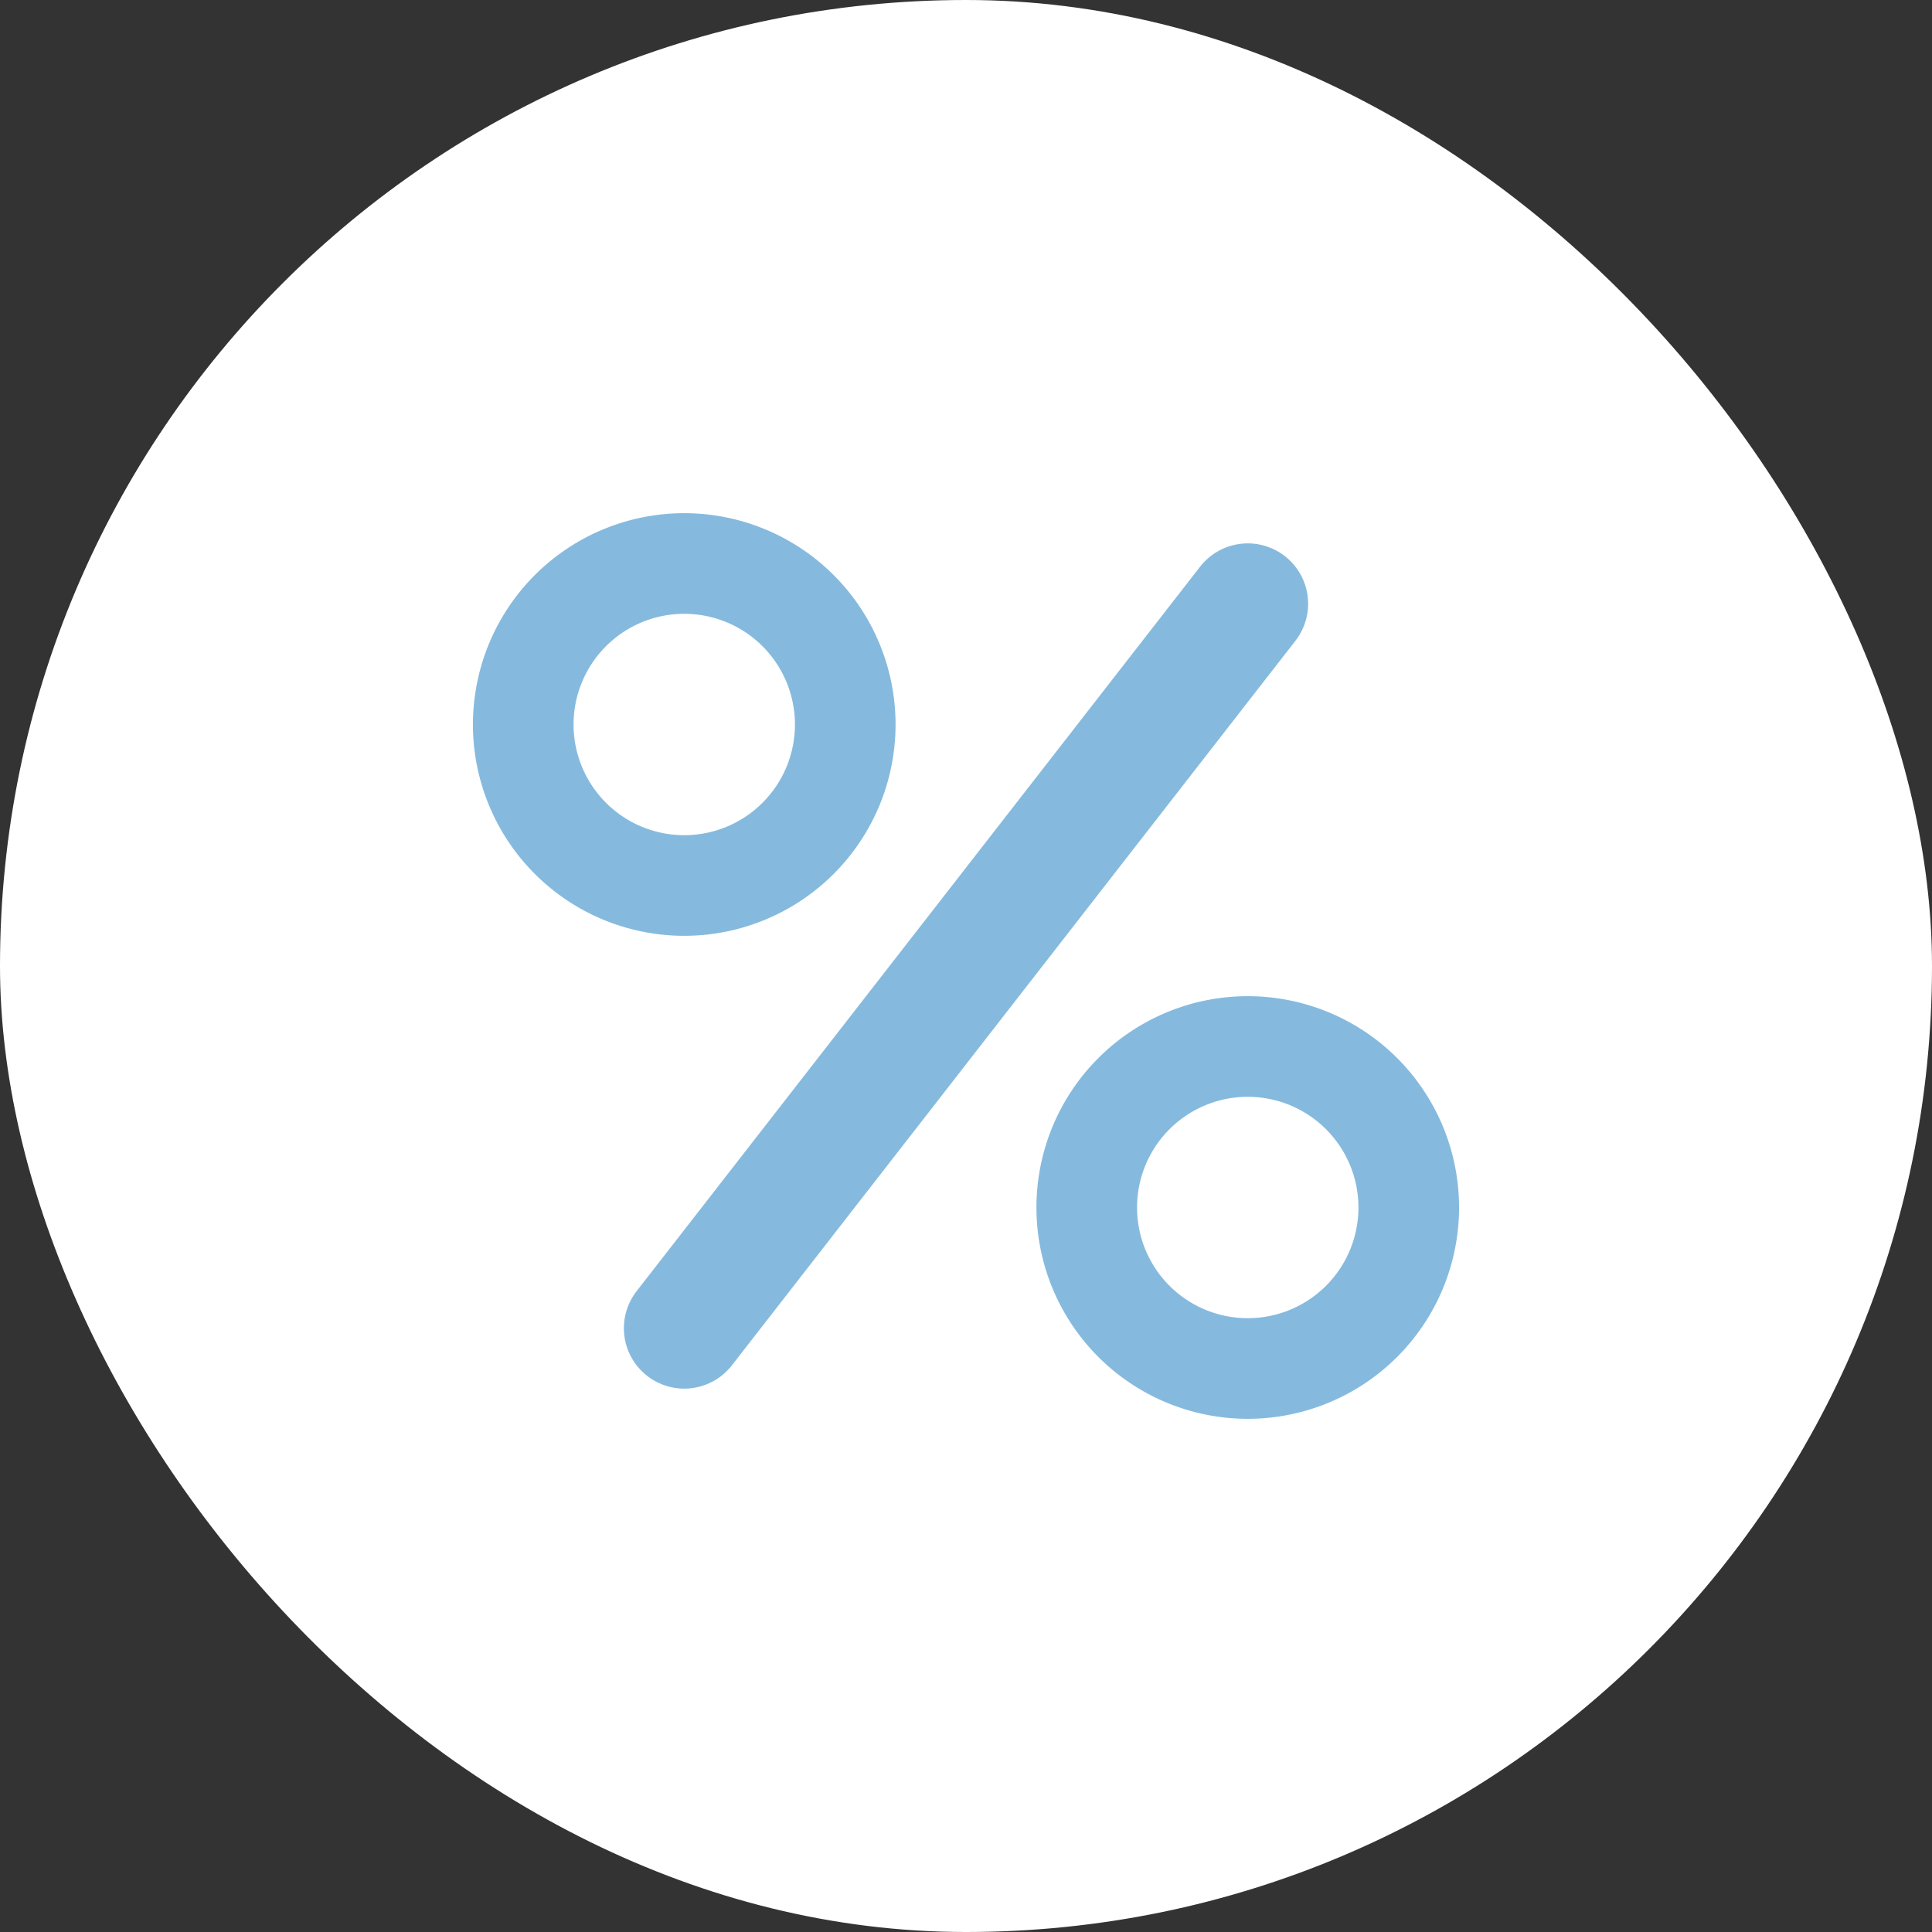 <svg width="48" height="48" fill="none" xmlns="http://www.w3.org/2000/svg"><rect width="100%" height="100%" fill="#333333" stroke="none"/><rect width="48" height="48" rx="24" fill="#fff"/><path d="M31 15L17 33" stroke="#85BADE" stroke-width="3" stroke-linecap="round"/><path d="M17 14a4 4 0 110 8 4 4 0 010-8zm14 12a4 4 0 110 8 4 4 0 010-8z" stroke="#85BADE" stroke-width="2.5"/></svg>